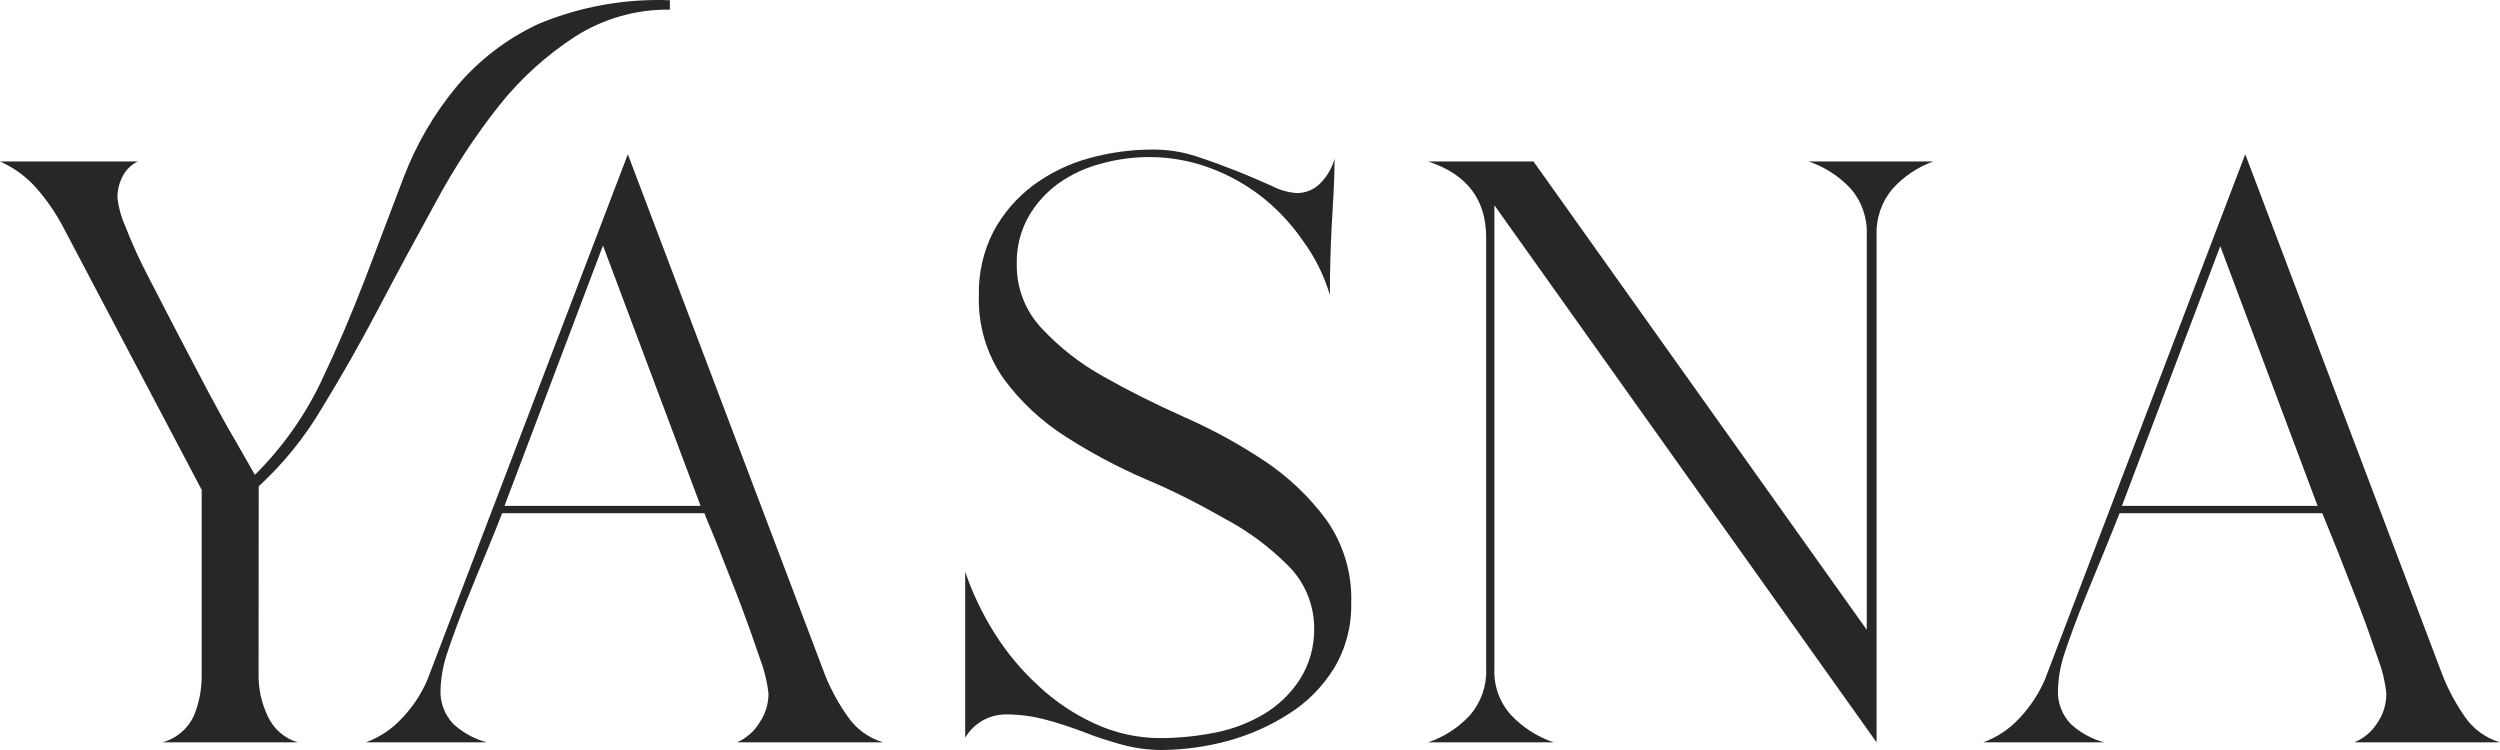 <?xml version="1.0" encoding="UTF-8"?> <svg xmlns="http://www.w3.org/2000/svg" width="340" height="102" viewBox="0 0 340 102" fill="none"> <path d="M35.166 91.945C35.173 93.811 35.589 95.654 36.385 97.342C36.767 98.205 37.33 98.976 38.038 99.6C38.745 100.225 39.58 100.689 40.483 100.96H22.111C23.041 100.702 23.903 100.244 24.638 99.62C25.373 98.995 25.964 98.218 26.369 97.342C27.09 95.579 27.45 93.69 27.429 91.785V66.618L8.556 30.815C7.575 28.969 6.388 27.238 5.018 25.658C3.637 24.072 1.924 22.809 0 21.96H18.732C17.822 22.411 17.084 23.148 16.633 24.059C16.181 24.957 15.955 25.952 15.973 26.957C16.144 28.341 16.529 29.69 17.113 30.955C17.988 33.186 18.983 35.368 20.092 37.492C21.331 39.904 22.664 42.483 24.09 45.228L28.288 53.224C29.628 55.743 30.887 58.022 32.087 60.061L34.666 64.579C38.343 60.926 41.372 56.674 43.622 52.005C45.821 47.387 47.82 42.709 49.62 38.012C51.419 33.314 53.178 28.636 54.937 24.019C56.63 19.604 59.027 15.493 62.035 11.845C65.103 8.176 68.947 5.234 73.29 3.229C78.927 0.889 85.004 -0.202 91.103 0.031V1.31C86.571 1.25 82.119 2.507 78.288 4.928C74.327 7.488 70.809 10.675 67.872 14.364C64.638 18.463 61.769 22.838 59.296 27.437C56.63 32.275 54.024 37.112 51.479 41.95C48.933 46.787 46.354 51.325 43.742 55.563C41.426 59.49 38.543 63.053 35.185 66.138L35.166 91.945Z" fill="#272727"></path> <path d="M59.916 93.704C59.861 94.579 59.99 95.455 60.292 96.278C60.595 97.1 61.066 97.851 61.675 98.481C62.966 99.65 64.514 100.499 66.193 100.96H49.76C51.676 100.257 53.391 99.097 54.758 97.582C56.18 96.076 57.324 94.33 58.136 92.425L85.385 20.98L112.314 92.085C113.103 93.966 114.095 95.756 115.273 97.422C116.426 99.127 118.137 100.378 120.111 100.96H100.239C101.498 100.402 102.558 99.475 103.278 98.302C104.088 97.126 104.52 95.731 104.517 94.304C104.336 92.709 103.953 91.144 103.378 89.646C102.618 87.387 101.758 84.948 100.799 82.39C99.839 79.831 98.8 77.332 97.9 74.973C97 72.614 96.221 70.975 95.801 69.796H68.292C67.752 71.195 67.033 72.994 66.113 75.213C65.193 77.432 64.274 79.631 63.374 81.89C62.474 84.149 61.655 86.328 60.955 88.427C60.335 90.121 59.984 91.901 59.916 93.704ZM68.612 68.796H95.281L82.007 33.394L68.612 68.796Z" fill="#272727"></path> <path d="M183.765 82.09C183.831 85.184 183.02 88.233 181.425 90.885C179.869 93.403 177.756 95.53 175.248 97.102C172.674 98.748 169.862 99.989 166.911 100.78C163.991 101.569 160.98 101.978 157.955 102C156.131 101.993 154.316 101.744 152.557 101.26C150.807 100.793 149.085 100.226 147.399 99.561C145.711 98.912 143.989 98.351 142.242 97.882C140.482 97.405 138.667 97.163 136.844 97.162C135.719 97.154 134.611 97.441 133.632 97.995C132.653 98.55 131.837 99.352 131.266 100.321V77.752C132.265 80.691 133.607 83.503 135.264 86.128C136.931 88.779 138.948 91.193 141.262 93.304C143.491 95.393 146.043 97.107 148.819 98.382C151.647 99.705 154.733 100.388 157.855 100.381C160.292 100.374 162.722 100.133 165.112 99.661C167.473 99.224 169.739 98.378 171.809 97.162C173.783 95.997 175.465 94.397 176.727 92.485C178.087 90.371 178.783 87.9 178.727 85.388C178.72 83.782 178.391 82.194 177.759 80.717C177.128 79.24 176.206 77.906 175.048 76.792C172.573 74.329 169.751 72.241 166.672 70.596C163.253 68.656 159.714 66.797 155.776 65.158C151.999 63.525 148.362 61.586 144.901 59.361C141.652 57.293 138.812 54.643 136.524 51.545C134.184 48.224 132.991 44.231 133.125 40.171C133.053 37.144 133.74 34.147 135.125 31.455C136.431 29.031 138.245 26.918 140.442 25.258C142.718 23.564 145.287 22.304 148.019 21.54C150.882 20.739 153.842 20.335 156.816 20.34C158.854 20.333 160.879 20.657 162.813 21.3C164.812 21.96 166.572 22.619 168.291 23.299C170.01 23.979 171.59 24.678 172.989 25.298C174.037 25.847 175.187 26.174 176.368 26.258C176.988 26.262 177.602 26.137 178.17 25.889C178.738 25.641 179.248 25.276 179.666 24.818C180.536 23.907 181.168 22.794 181.505 21.58C181.505 24.698 181.266 27.797 181.106 30.855C180.946 33.914 180.866 37.012 180.866 40.131C180.091 37.501 178.867 35.026 177.247 32.814C175.696 30.549 173.816 28.528 171.669 26.817C169.503 25.115 167.081 23.765 164.492 22.819C161.887 21.858 159.133 21.364 156.356 21.36C154.119 21.356 151.893 21.659 149.739 22.259C147.69 22.789 145.753 23.683 144.021 24.898C142.34 26.092 140.936 27.633 139.903 29.416C138.791 31.383 138.231 33.614 138.283 35.873C138.217 39.137 139.438 42.296 141.682 44.668C144.114 47.273 146.941 49.479 150.058 51.205C153.397 53.104 157.036 54.923 161.014 56.702C164.839 58.379 168.512 60.386 171.989 62.699C175.23 64.859 178.071 67.565 180.386 70.695C182.73 74.021 183.917 78.024 183.765 82.09Z" fill="#272727"></path> <path d="M203.237 90.965C203.138 93.273 203.949 95.526 205.496 97.242C207.097 98.935 209.087 100.211 211.293 100.96H194.22C196.408 100.221 198.374 98.942 199.938 97.242C201.433 95.501 202.212 93.258 202.117 90.965V32.275C202.117 27.117 199.485 23.679 194.22 21.96H208.554L253.876 85.648V31.955C253.984 29.654 253.204 27.399 251.697 25.658C250.124 23.973 248.16 22.703 245.979 21.96H262.912C260.769 22.739 258.853 24.037 257.334 25.738C255.888 27.479 255.134 29.692 255.215 31.955V100.96L203.237 27.917V90.965Z" fill="#272727"></path> <path d="M279.885 93.704C279.83 94.579 279.959 95.455 280.262 96.278C280.565 97.1 281.035 97.851 281.644 98.481C282.932 99.655 284.481 100.504 286.162 100.96H269.709C271.633 100.263 273.357 99.103 274.727 97.582C276.142 96.07 277.284 94.325 278.106 92.425L305.354 20.98L332.283 92.085C333.053 93.964 334.025 95.753 335.182 97.422C336.332 99.122 338.034 100.372 340 100.96H320.188C321.486 100.423 322.583 99.493 323.327 98.302C324.131 97.124 324.557 95.729 324.546 94.304C324.375 92.709 323.999 91.144 323.427 89.646C322.667 87.387 321.808 84.948 320.828 82.39C319.848 79.831 318.829 77.332 317.929 74.973L315.83 69.796H288.261C287.722 71.195 286.982 72.994 286.082 75.213C285.183 77.432 284.243 79.631 283.343 81.89C282.444 84.149 281.624 86.328 280.924 88.427C280.304 90.121 279.954 91.901 279.885 93.704ZM288.581 68.796H315.19L301.956 33.474L288.581 68.796Z" fill="#272727"></path> </svg> 